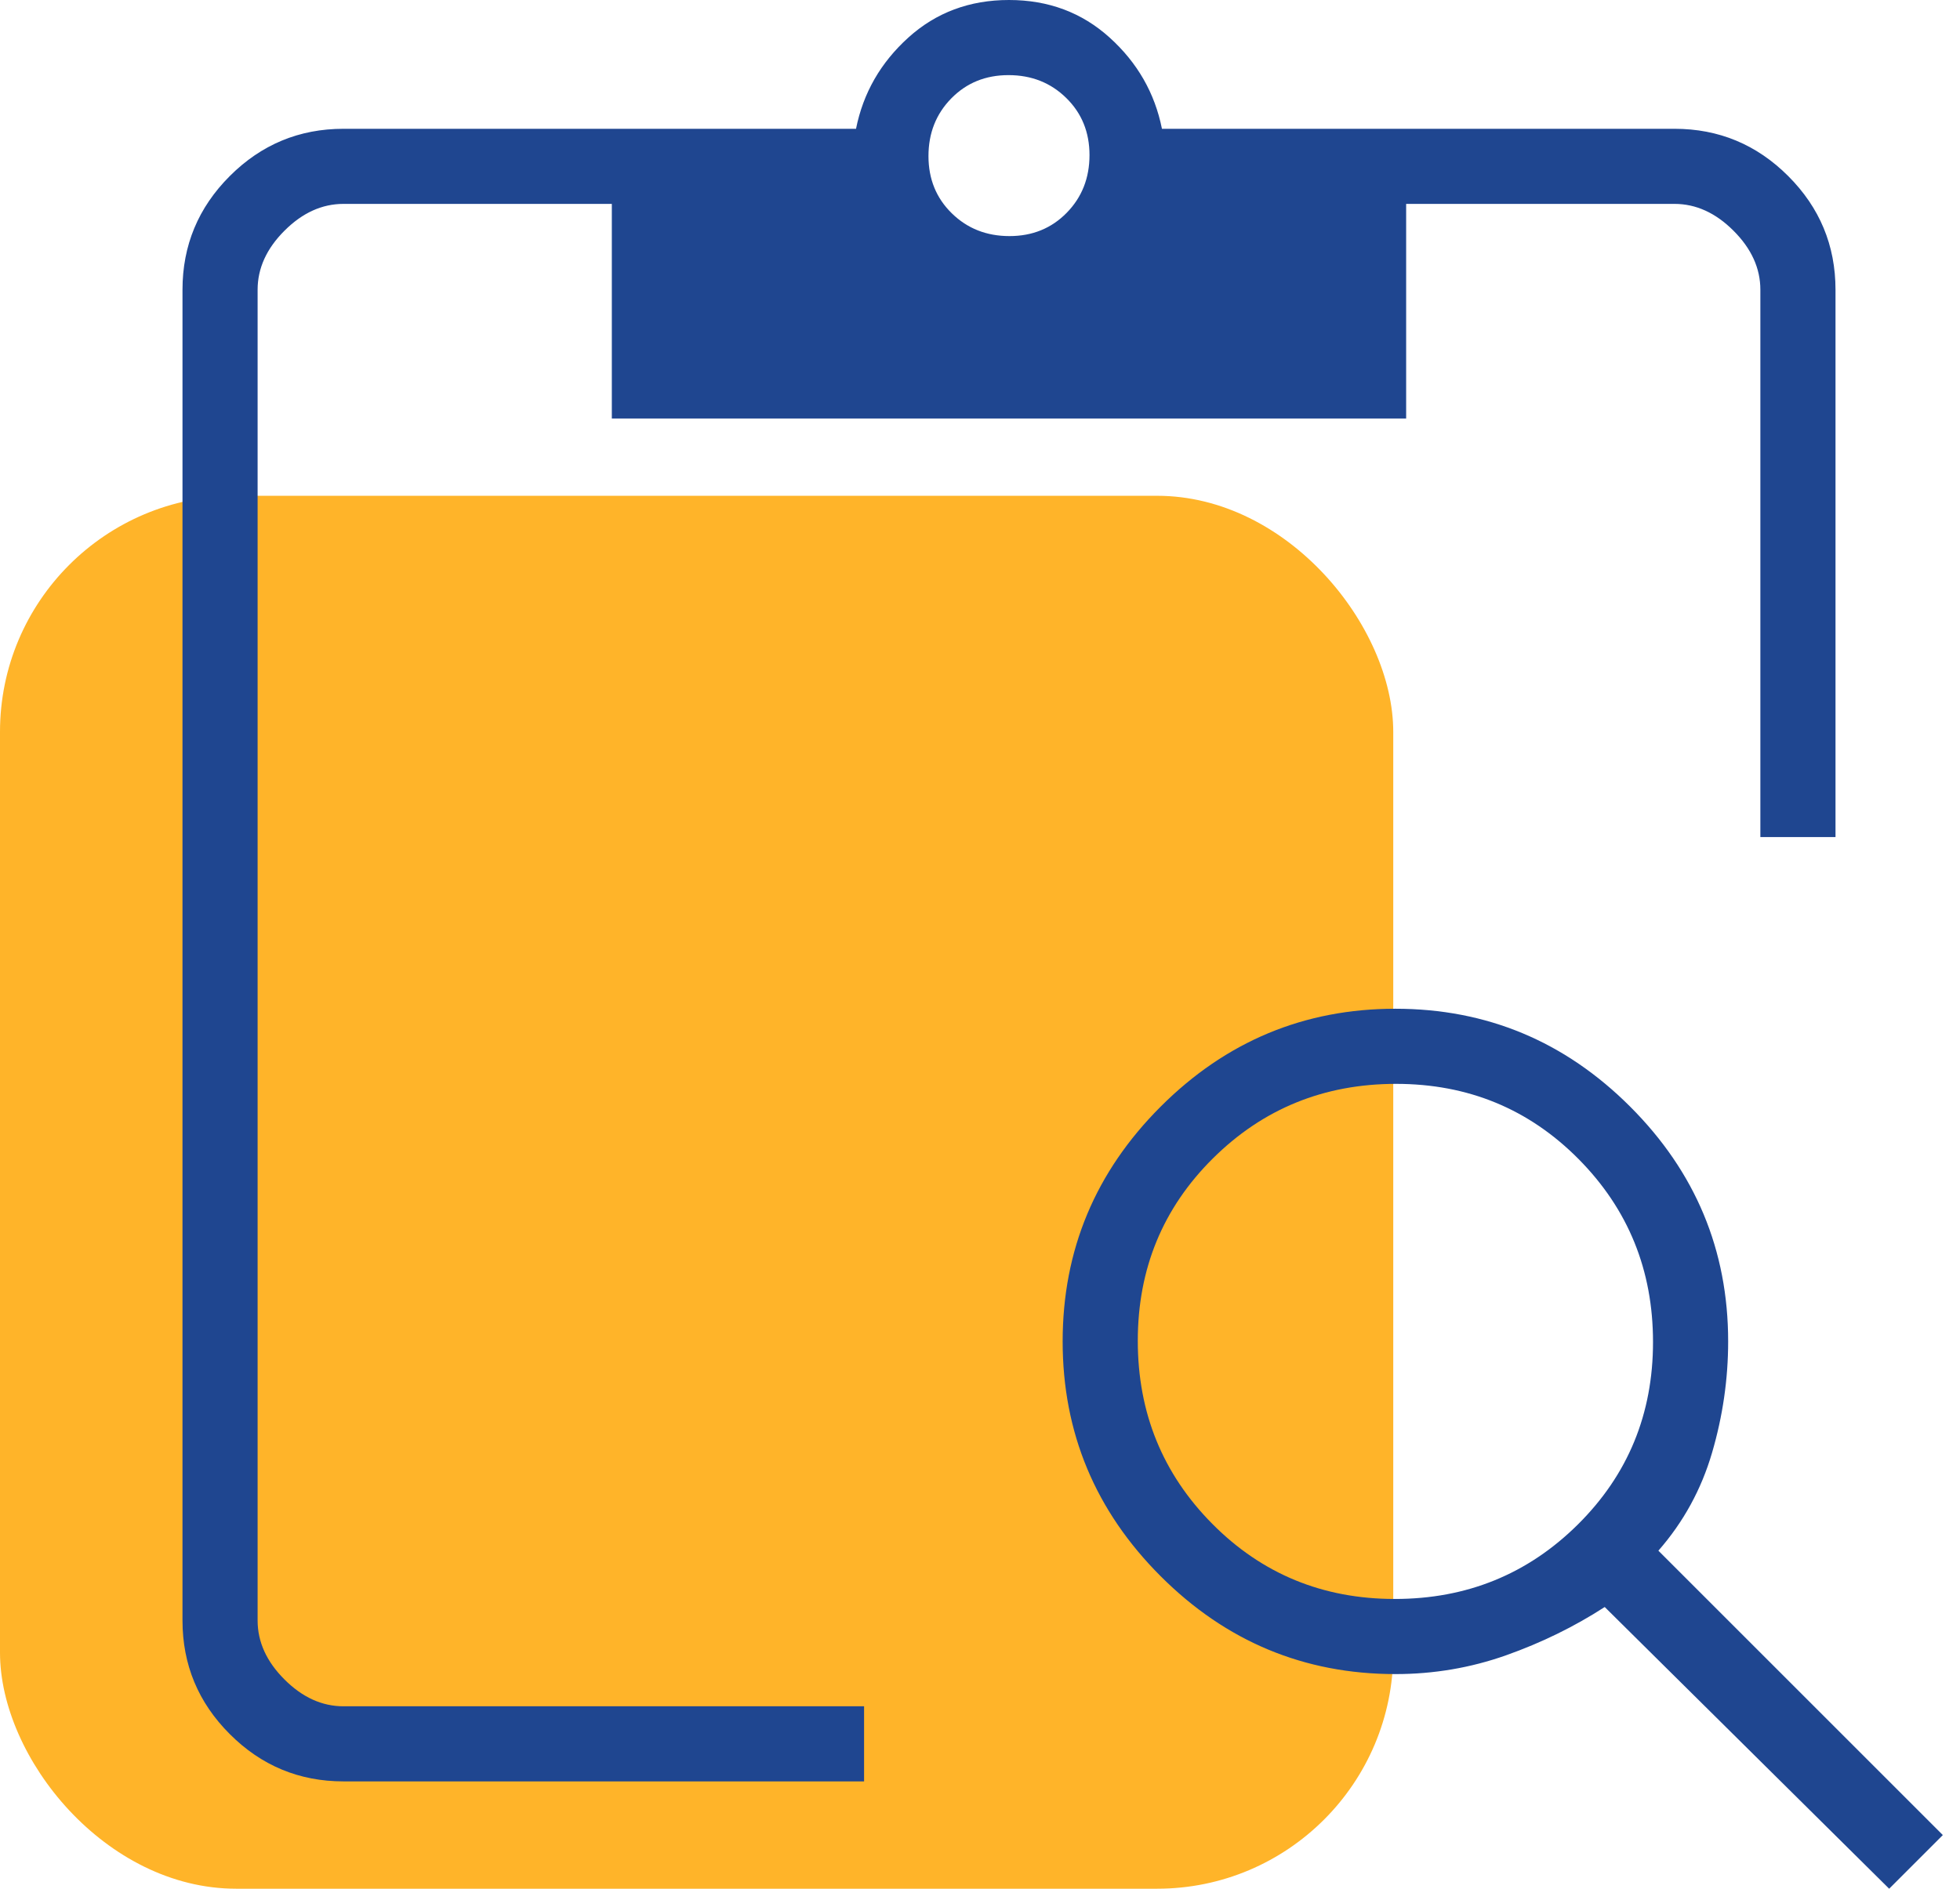<svg xmlns="http://www.w3.org/2000/svg" width="83" height="80" viewBox="0 0 83 80" fill="none"><rect y="21" width="59" height="59" rx="10" fill="#FFB429"></rect><path d="M80 80L67.955 68.068C66.667 68.901 65.274 69.583 63.775 70.114C62.276 70.644 60.715 70.909 59.091 70.909C55.227 70.909 51.913 69.526 49.148 66.761C46.383 63.996 45 60.682 45 56.818C45 52.955 46.383 49.64 49.148 46.875C51.913 44.11 55.227 42.727 59.091 42.727C62.955 42.727 66.269 44.11 69.034 46.875C71.799 49.64 73.182 52.955 73.182 56.818C73.182 58.409 72.955 59.981 72.5 61.534C72.046 63.087 71.288 64.47 70.228 65.682L82.273 77.727L80 80ZM59.065 67.727C62.113 67.727 64.697 66.675 66.818 64.572C68.94 62.467 70 59.891 70 56.844C70 53.797 68.948 51.212 66.845 49.091C64.74 46.97 62.164 45.909 59.117 45.909C56.07 45.909 53.485 46.961 51.364 49.065C49.243 51.169 48.182 53.745 48.182 56.792C48.182 59.84 49.234 62.424 51.338 64.546C53.442 66.667 56.018 67.727 59.065 67.727ZM77.728 35.455H74.546V12.273C74.546 11.364 74.167 10.53 73.409 9.773C72.652 9.015 71.818 8.636 70.909 8.636H59.546V17.727H25.909V8.636H14.546C13.637 8.636 12.803 9.015 12.046 9.773C11.288 10.53 10.909 11.364 10.909 12.273V68.636C10.909 69.546 11.288 70.379 12.046 71.136C12.803 71.894 13.637 72.273 14.546 72.273H36.591V75.454H14.546C12.671 75.454 11.066 74.787 9.731 73.451C8.395 72.116 7.728 70.511 7.728 68.636V12.273C7.728 10.398 8.395 8.792 9.731 7.457C11.066 6.122 12.671 5.455 14.546 5.455H36.25C36.553 3.939 37.292 2.652 38.466 1.591C39.64 0.53 41.061 0 42.727 0C44.394 0 45.815 0.53 46.989 1.591C48.163 2.652 48.902 3.939 49.205 5.455H70.909C72.784 5.455 74.39 6.122 75.725 7.457C77.06 8.792 77.728 10.398 77.728 12.273V35.455ZM42.748 10C43.719 10 44.527 9.671 45.171 9.014C45.815 8.357 46.137 7.542 46.137 6.57C46.137 5.599 45.808 4.792 45.15 4.148C44.493 3.504 43.679 3.182 42.707 3.182C41.736 3.182 40.928 3.511 40.284 4.168C39.64 4.825 39.318 5.639 39.318 6.611C39.318 7.583 39.647 8.39 40.305 9.034C40.962 9.678 41.776 10 42.748 10Z" fill="#1F4690"></path></svg>